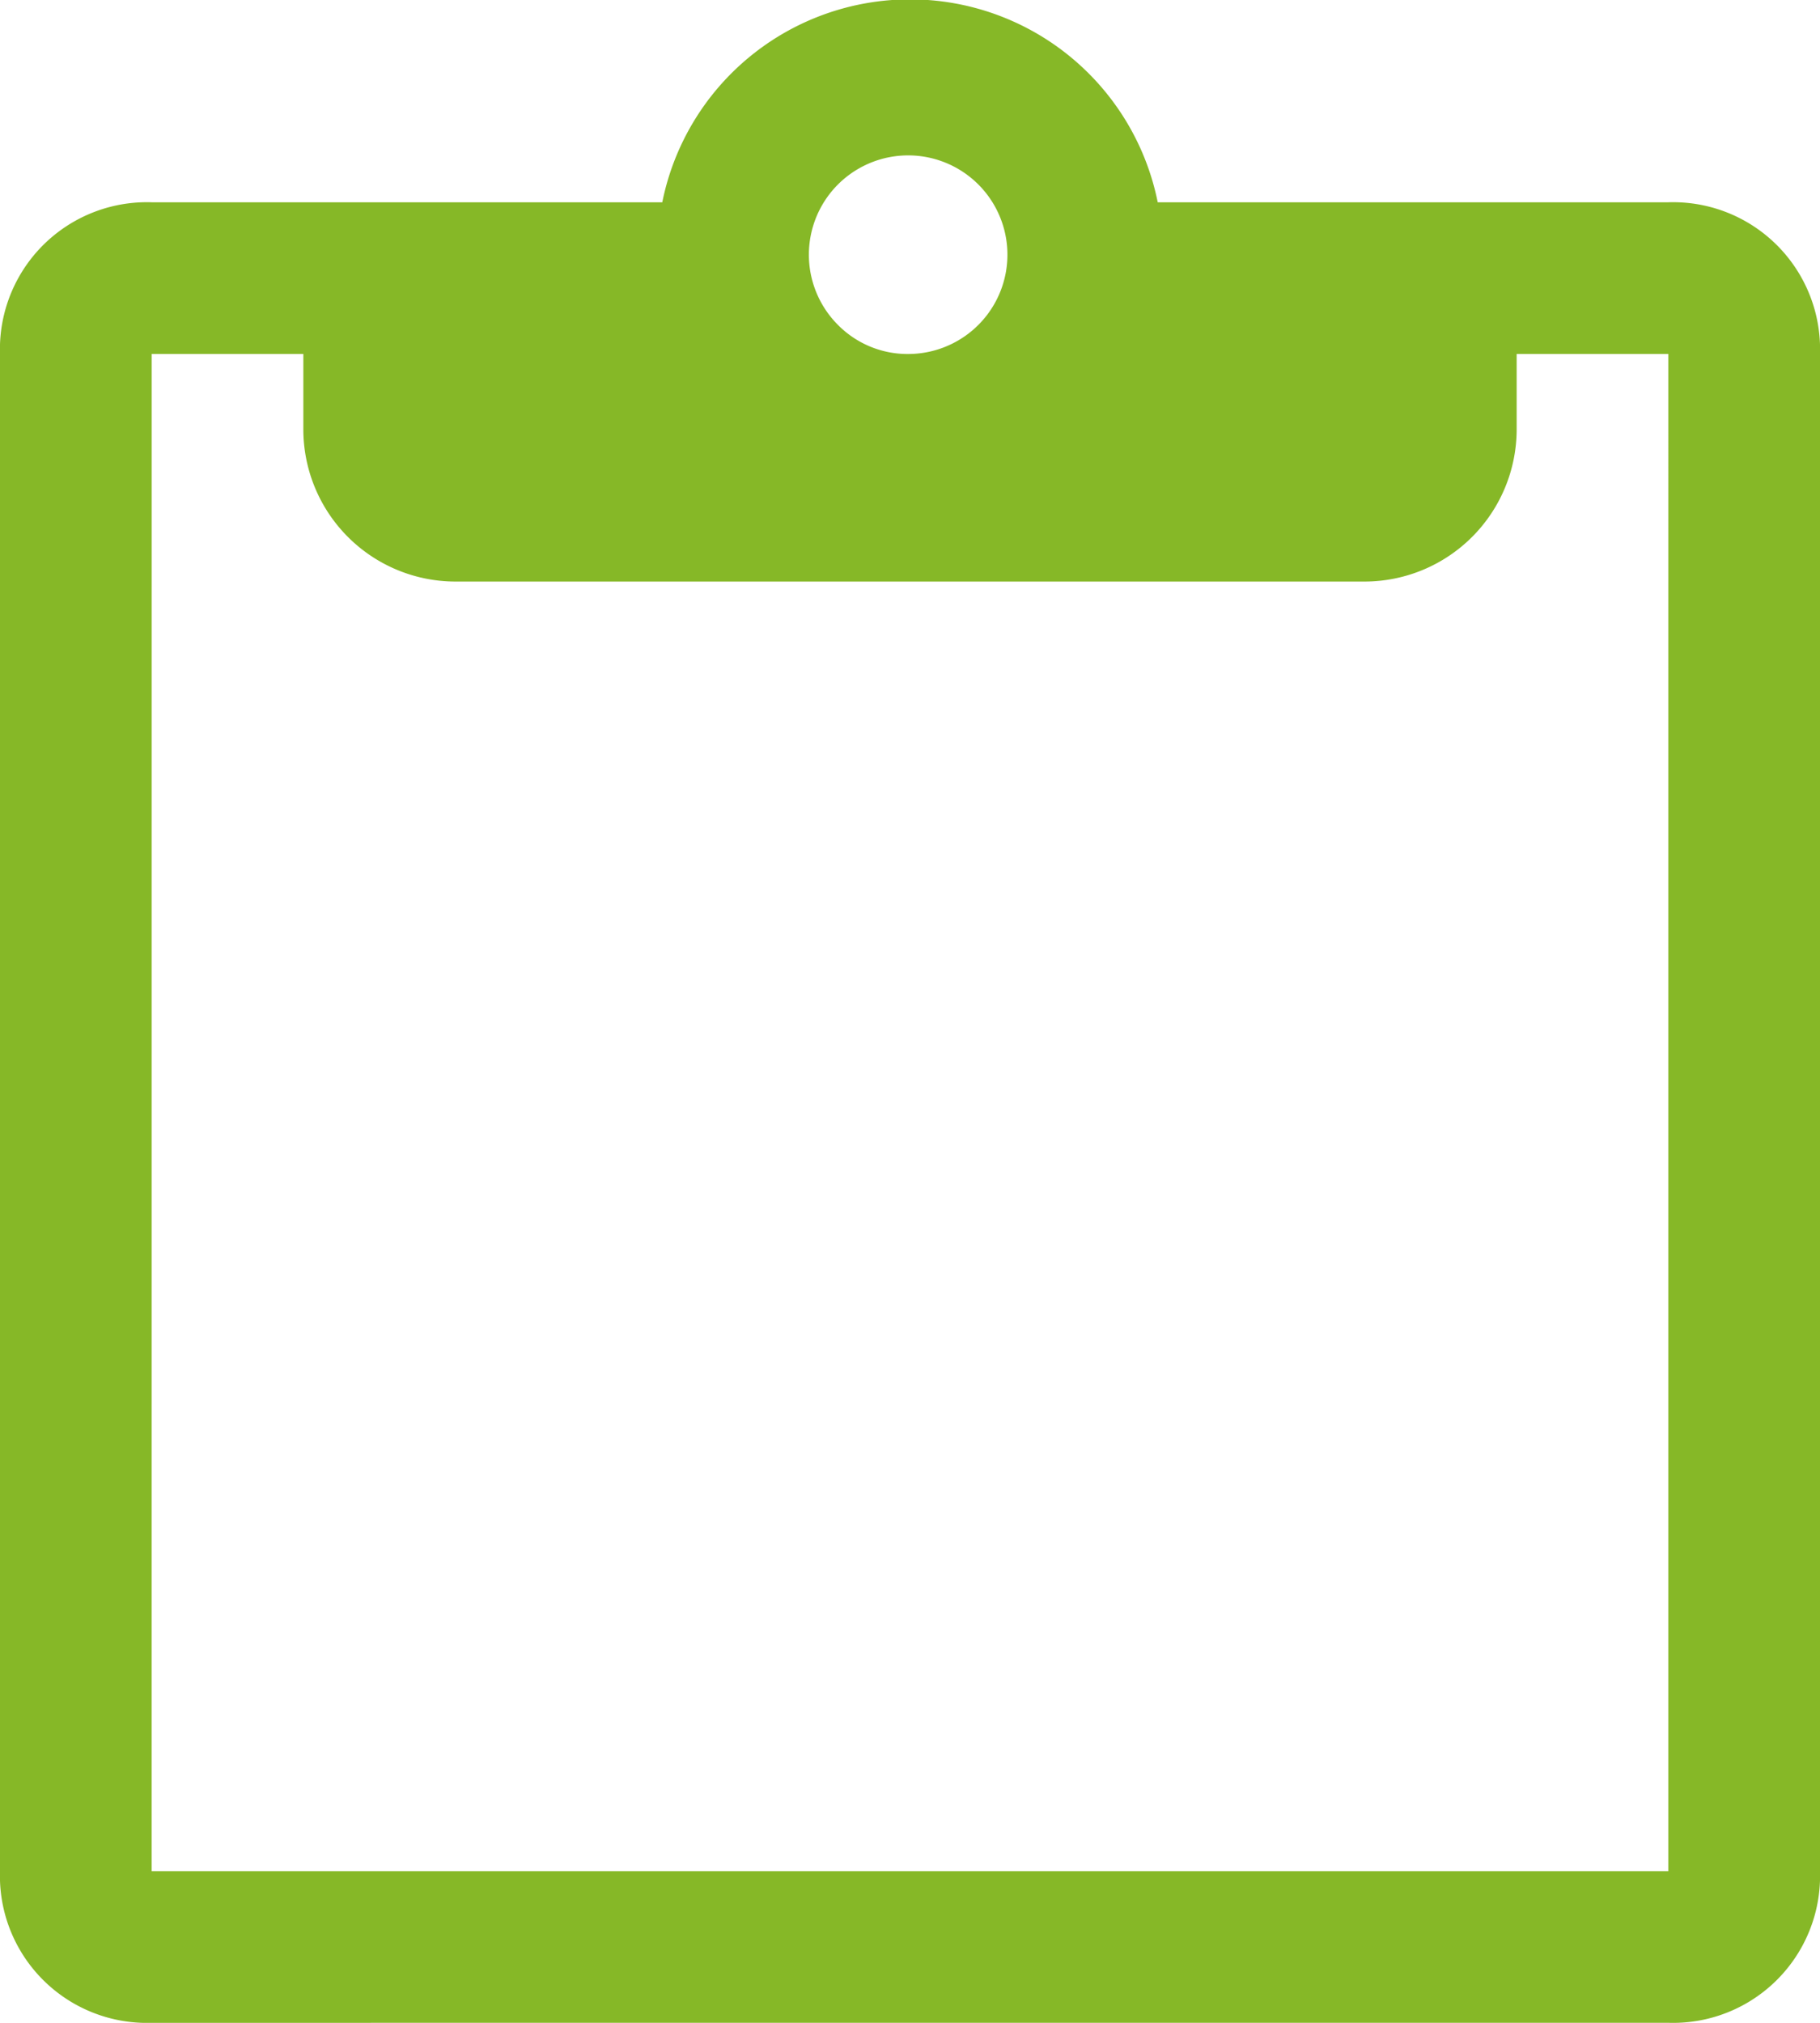<svg xmlns="http://www.w3.org/2000/svg" width="55" height="61.111" viewBox="0 0 55 61.111">
  <path id="content_paste_FILL0_wght400_GRAD0_opsz48" d="M147.5,146.694a3,3,0,1,0-2.177-.878A2.957,2.957,0,0,0,147.5,146.694Zm-22.917,50.417A4.442,4.442,0,0,1,120,192.528V146.694a4.442,4.442,0,0,1,4.583-4.583h15.431a7.636,7.636,0,0,1,14.972,0h15.431A4.442,4.442,0,0,1,175,146.694v45.833a4.442,4.442,0,0,1-4.583,4.583Zm0-4.583h45.833V146.694h-4.583v2.292a4.6,4.6,0,0,1-4.583,4.583h-27.5a4.6,4.6,0,0,1-4.583-4.583v-2.292h-4.583Z" transform="translate(-120 -136)" fill="#86b827"/>
</svg>
